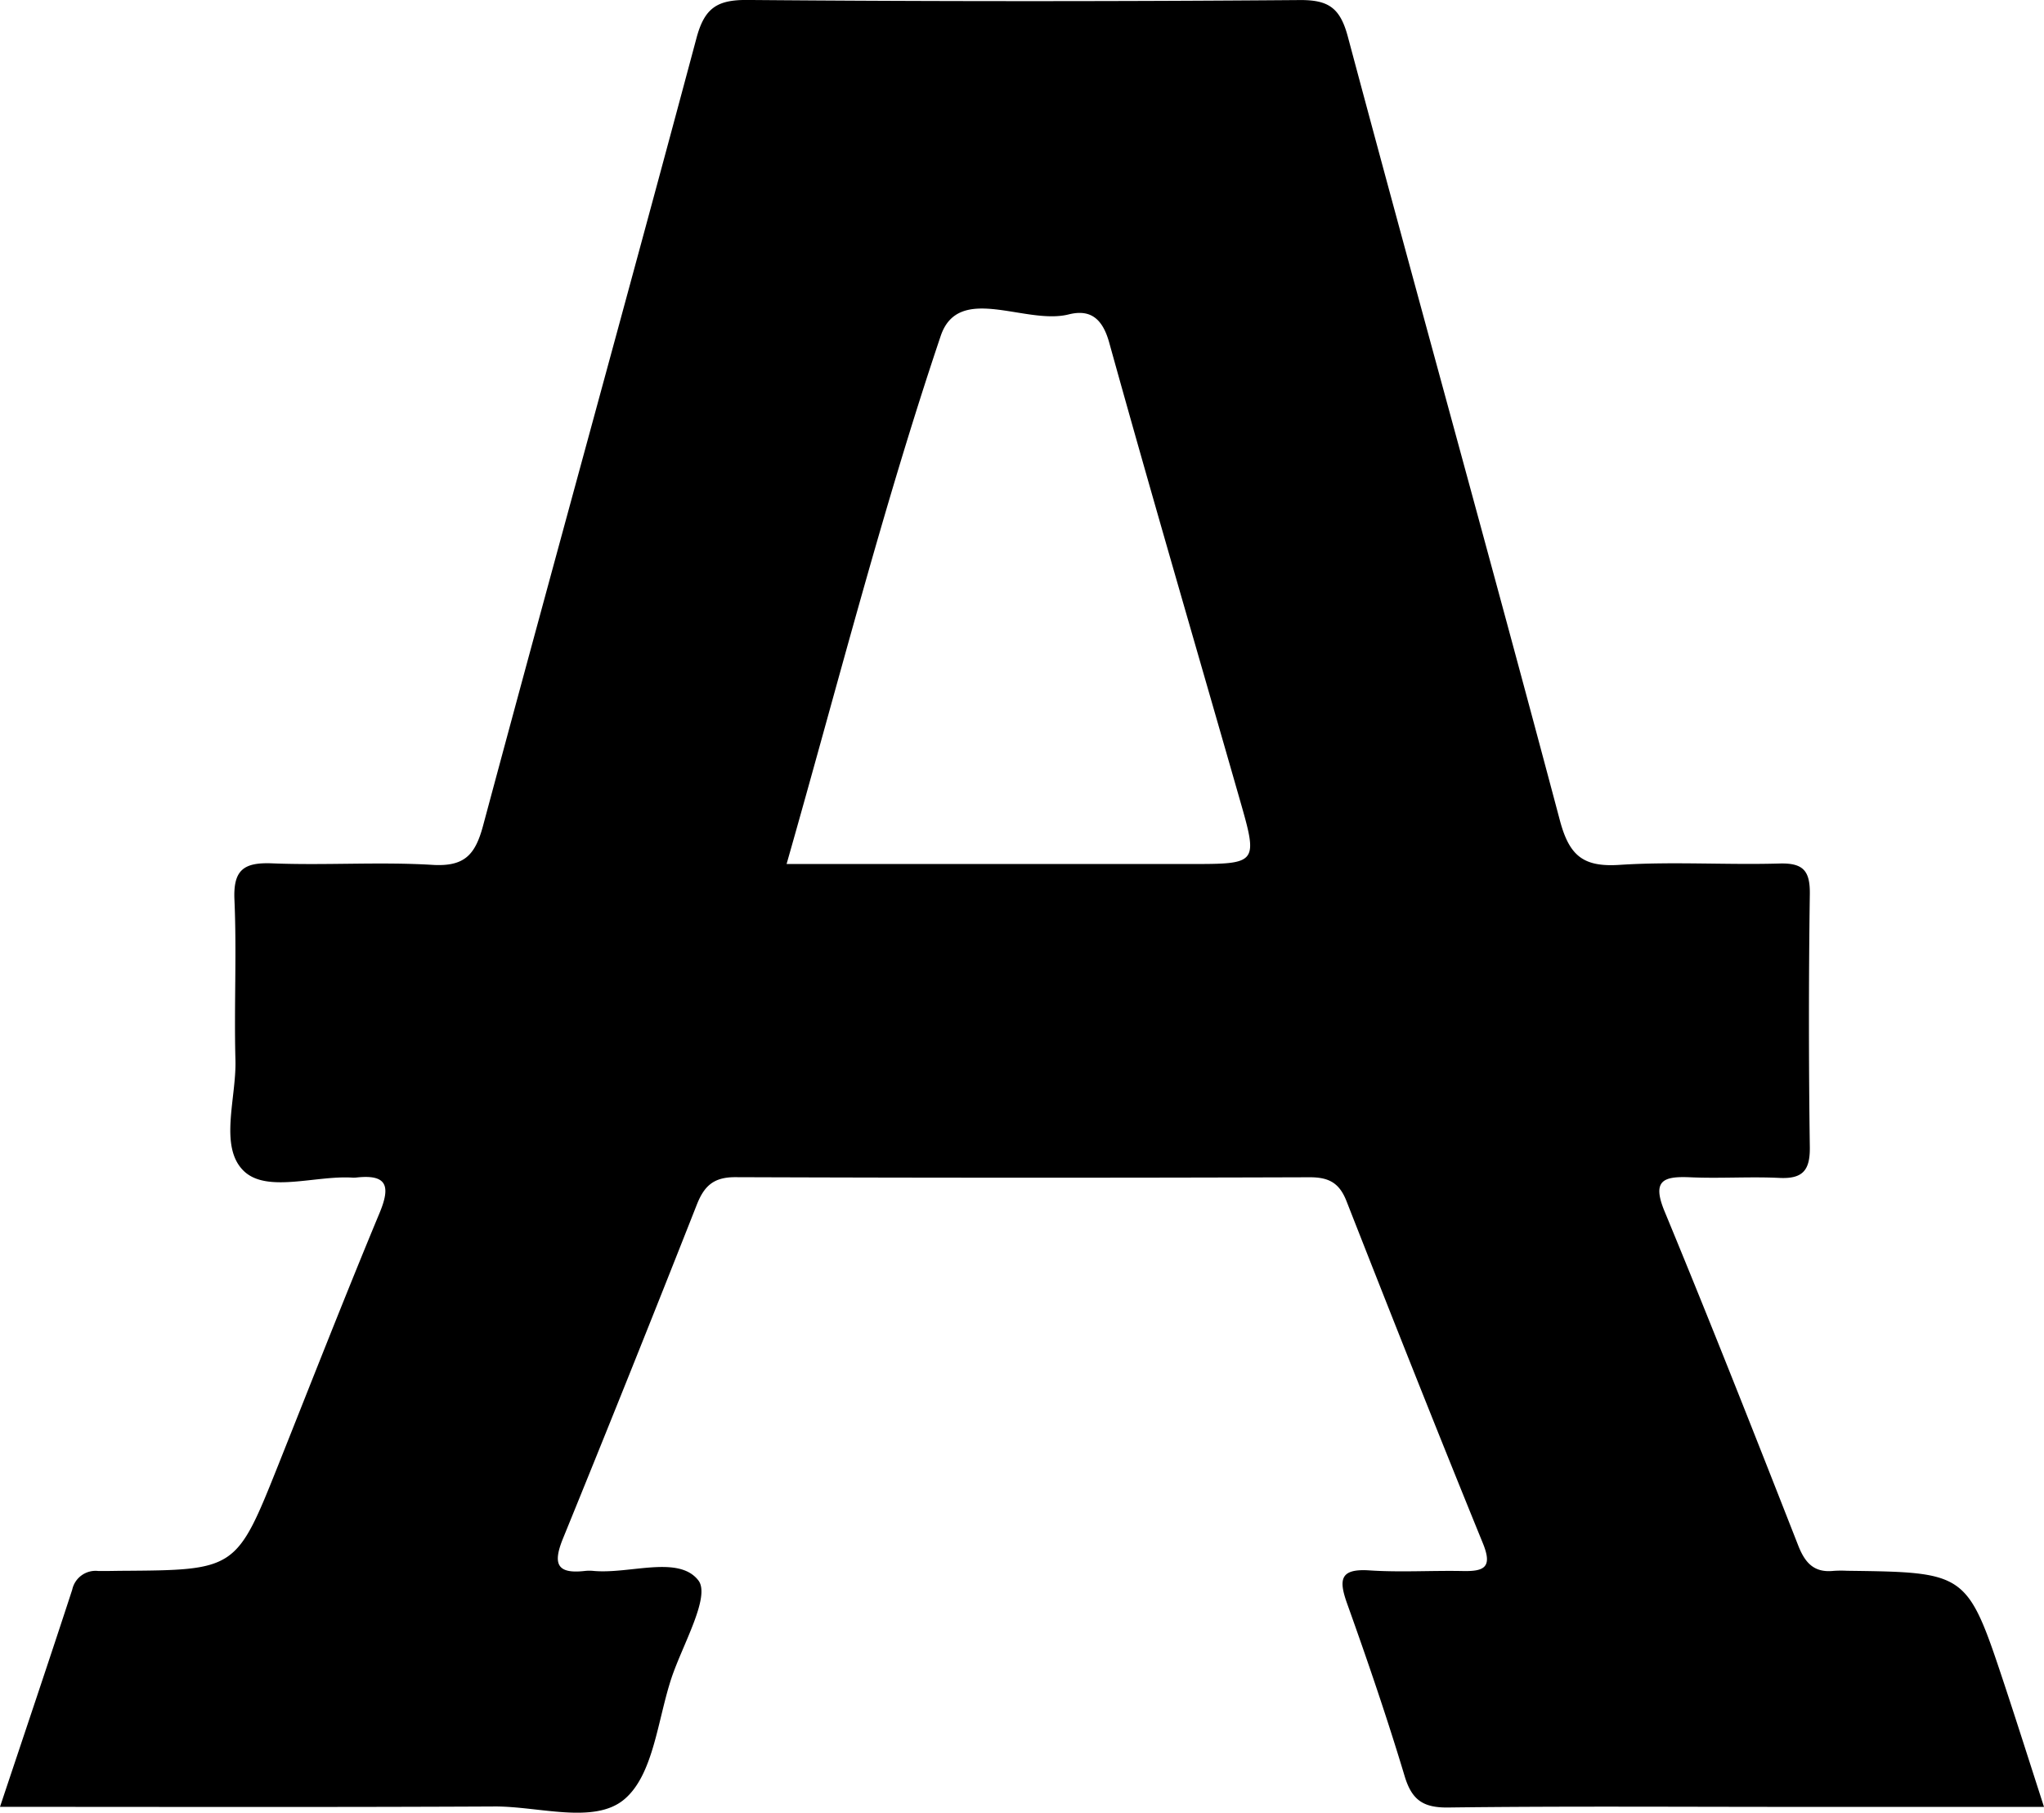 <svg xmlns="http://www.w3.org/2000/svg" width="300" height="266" viewBox="0 0 300 266">
  <path d="M1366.152,833.4h-37.086c-16.779,0-33.558-.12-50.323.091-3.712.054-5.378-1.094-6.434-4.615-2.563-8.521-5.444-16.948-8.444-25.323-1.254-3.522-1.044-5.144,3.3-4.854,4.561.3,9.144,0,13.715.093,3.172.065,4.347-.581,2.906-4.1-6.8-16.671-13.435-33.434-20.015-50.2-1.043-2.651-2.576-3.482-5.378-3.482q-42.15.138-84.3-.013c-3.211-.013-4.585,1.292-5.669,4.035q-9.668,24.532-19.631,48.958c-1.495,3.666-1,5.275,3.21,4.788a6.022,6.022,0,0,1,1.294,0c5.324.475,12.459-2.348,15.352,1.385,1.823,2.347-2.3,9.417-3.937,14.31-2.047,6.146-2.63,14.177-6.91,17.8-4.387,3.733-12.524,1.042-19.024,1.068-23.953.12-47.907.054-72.626.054,3.66-10.973,7.188-21.406,10.6-31.865a3.5,3.5,0,0,1,3.832-2.743c1.083.013,2.18-.013,3.262-.027,16.991-.105,16.991-.105,23.2-15.655,4.9-12.292,9.725-24.624,14.813-36.85,1.651-3.97,1.122-5.724-3.463-5.2a3.381,3.381,0,0,1-.647,0c-5.417-.289-12.458,2.269-15.813-.963-3.687-3.56-1.07-10.709-1.229-16.288-.212-7.821.2-15.668-.146-23.49-.2-4.419,1.362-5.539,5.562-5.367,7.836.316,15.71-.251,23.518.223,4.677.278,6.25-1.463,7.4-5.711,10.359-38.577,21.021-77.063,31.34-115.641,1.189-4.432,3.064-5.605,7.517-5.565q40.528.336,81.041.013c4.2-.026,5.9,1.147,7.028,5.341,10.265,38.38,20.928,76.642,31.126,115.022,1.387,5.209,3.435,6.885,8.746,6.541,7.808-.513,15.682.027,23.516-.2,3.461-.093,4.467,1.068,4.426,4.471q-.256,18.576,0,37.179c.041,3.417-1.082,4.657-4.491,4.485-4.347-.211-8.706.106-13.067-.093-3.977-.172-5.641.462-3.751,5.026,6.724,16.248,13.171,32.6,19.592,48.971,1,2.571,2.325,4.062,5.2,3.759a16.285,16.285,0,0,1,1.97-.014c17.624.225,17.637.225,23.121,16.724C1362.254,821.223,1364.078,826.974,1366.152,833.4ZM1181.6,695.044h59.176c10.013,0,10.054-.013,7.318-9.535-6.395-22.328-12.934-44.619-19.144-66.987-.989-3.562-2.8-4.92-5.944-4.128-6.343,1.6-16.158-4.642-18.788,3.166C1195.707,642.816,1189.114,668.719,1181.6,695.044Z" transform="translate(-1066.152 -568.258)" fill="currentColor"/>
</svg>
